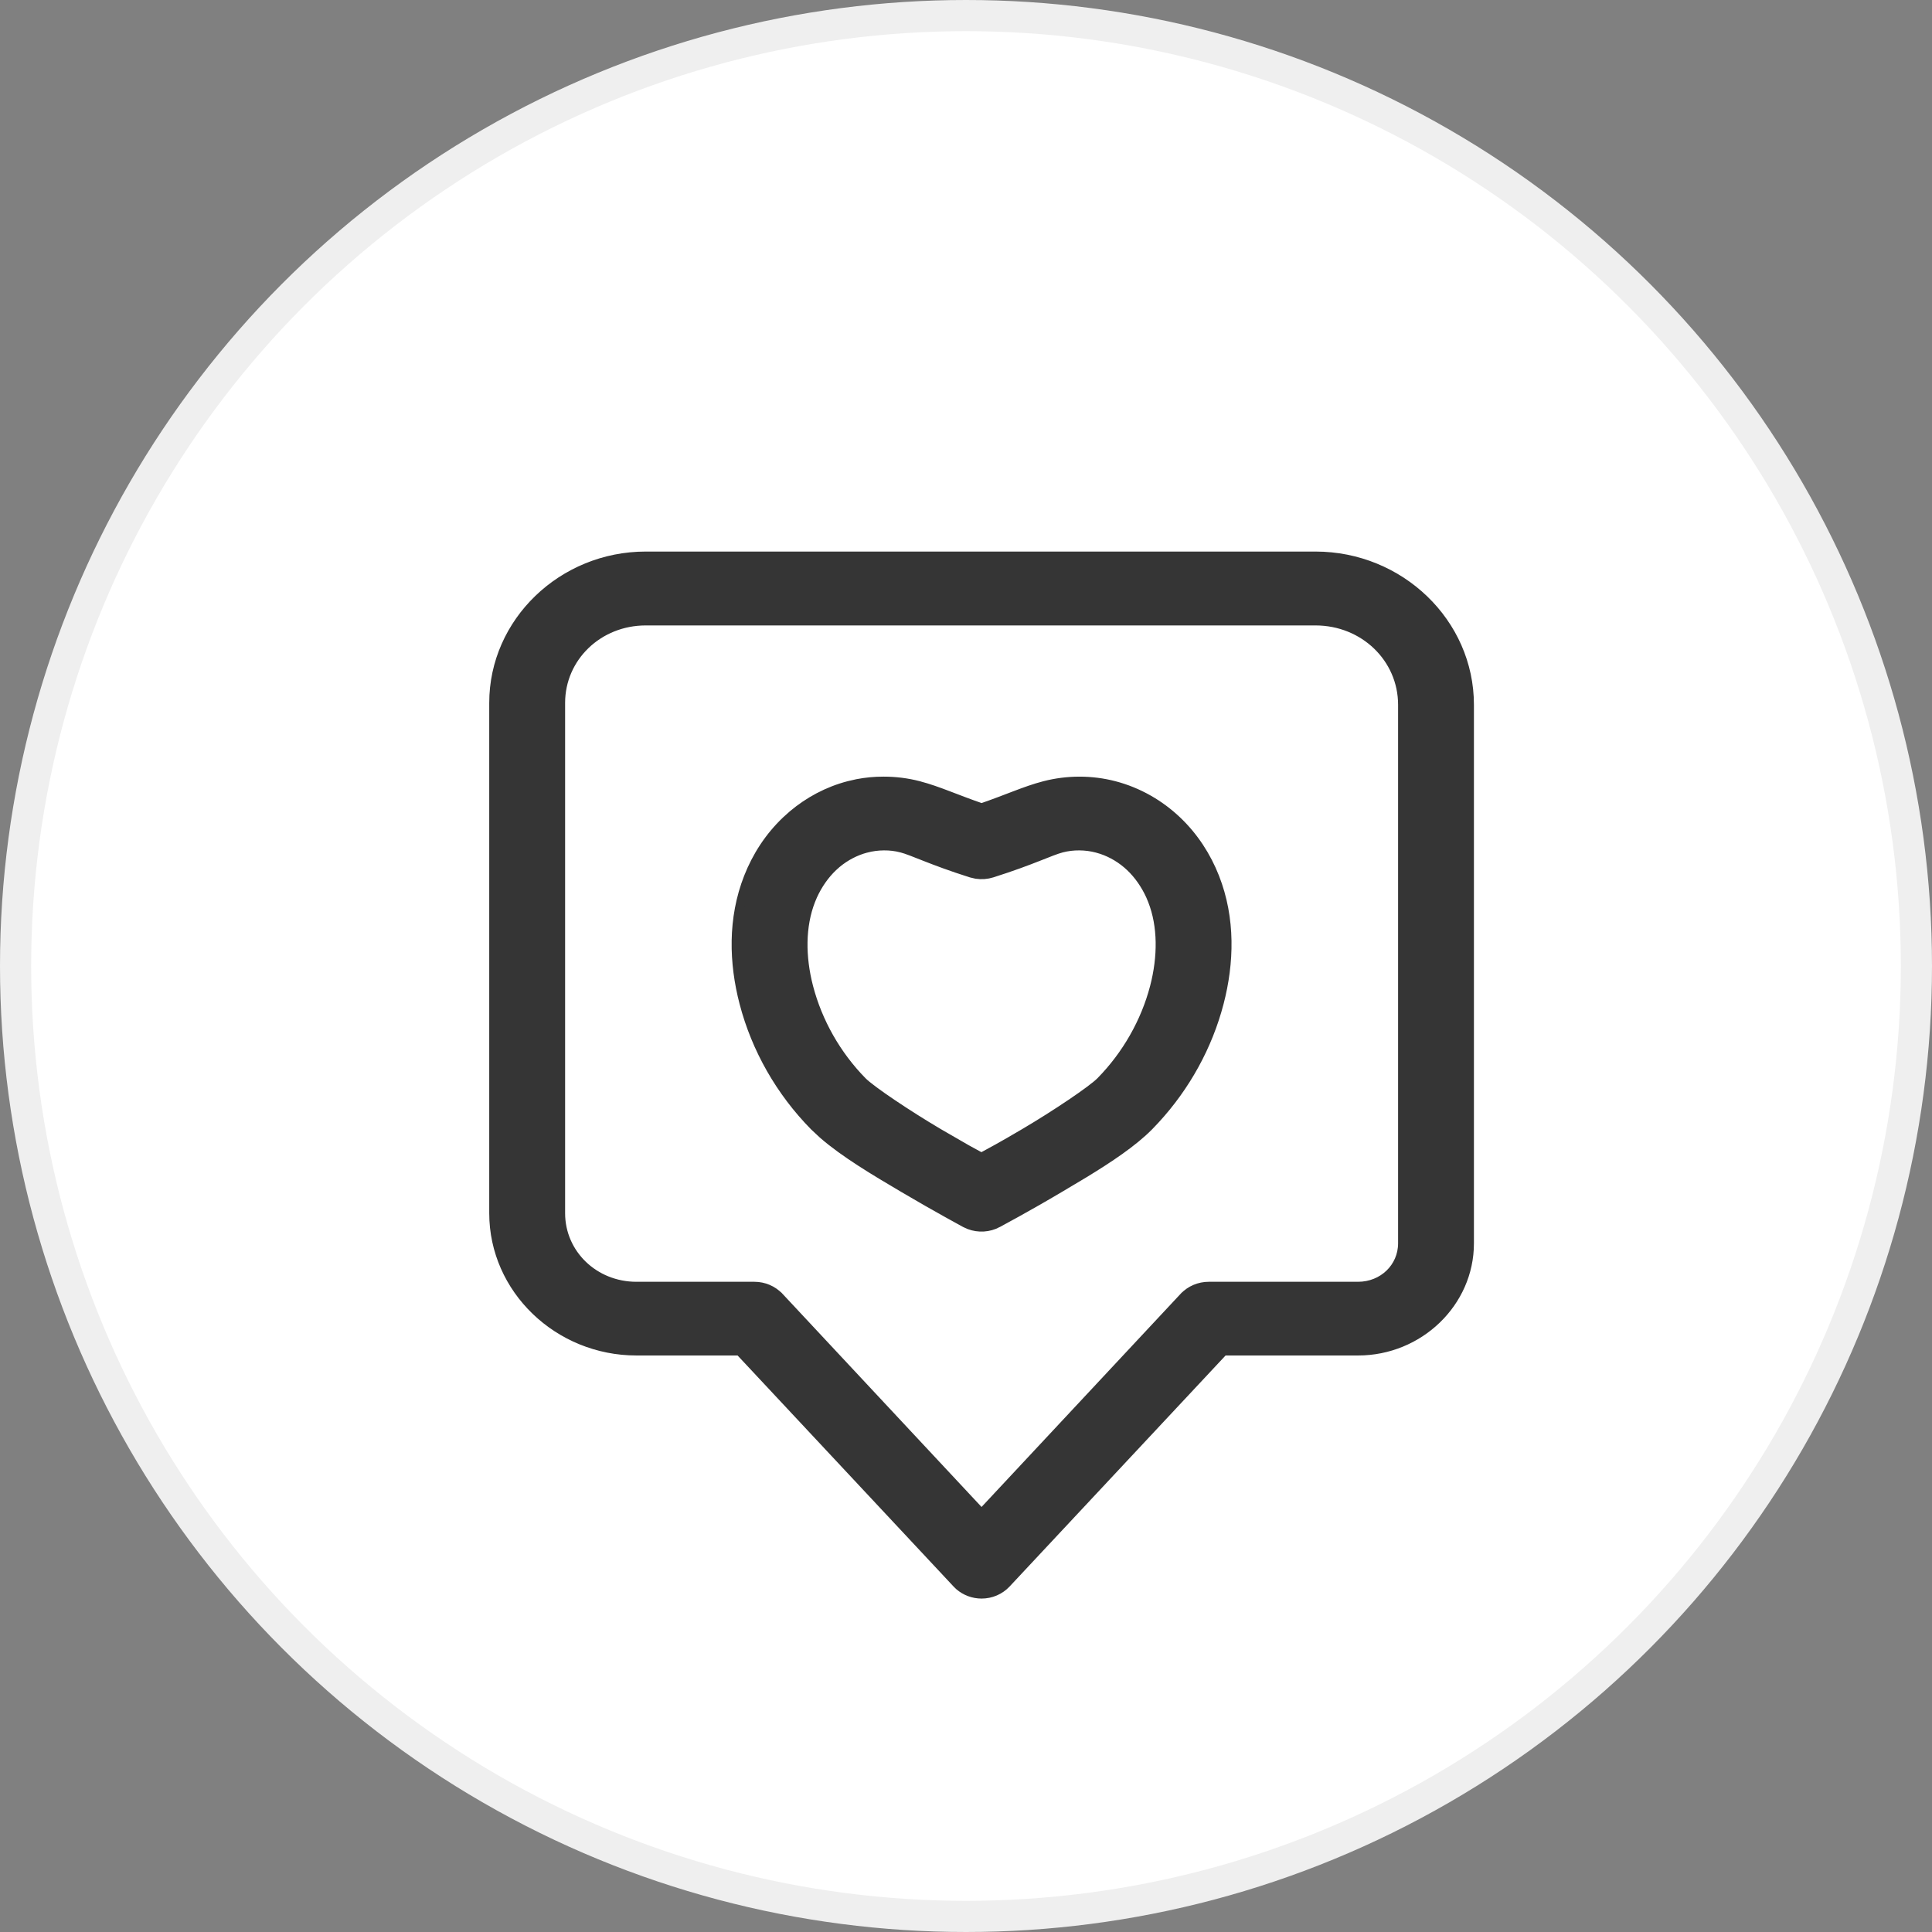 <svg width="62" height="62" viewBox="0 0 62 62" fill="none" xmlns="http://www.w3.org/2000/svg">
<rect x="0" y="0" width="62" height="62" fill="#808080" stroke="none"/>
<circle cx="31" cy="31" r="30.5" fill="white" stroke="#EFEFEF"/>
<path d="M42.215 17.85C44.925 17.85 47.15 19.989 47.15 22.617V39.901C47.15 41.8 45.535 43.349 43.581 43.349H39.265L32.29 50.81C32.087 51.027 31.8 51.15 31.5 51.15C31.238 51.15 30.985 51.056 30.79 50.888L30.71 50.81L23.735 43.349H20.425C17.915 43.349 15.85 41.366 15.85 38.933V22.556C15.85 19.963 18.05 17.85 20.723 17.85H42.215ZM20.723 19.921C19.195 19.921 17.985 21.094 17.985 22.556V38.933C17.985 40.236 19.06 41.284 20.424 41.284H24.21C24.509 41.284 24.796 41.405 24.999 41.62H25L31.499 48.58L37.999 41.62H38C38.203 41.405 38.491 41.284 38.79 41.284H43.58C44.388 41.284 45.015 40.671 45.016 39.902V22.617C45.016 21.121 43.779 19.921 42.215 19.921H20.723ZM33.52 25.216C34.253 25.027 35.027 25.025 35.76 25.216C36.53 25.417 37.217 25.817 37.766 26.339C38.314 26.859 38.714 27.485 38.977 28.152C39.502 29.485 39.453 30.906 39.121 32.18C38.76 33.566 38.05 34.858 37.066 35.925L36.866 36.136C36.352 36.657 35.578 37.171 34.783 37.655L33.99 38.128C33.465 38.439 32.97 38.719 32.607 38.92C32.426 39.02 32.277 39.101 32.174 39.157C32.122 39.185 32.081 39.208 32.054 39.223C32.04 39.23 32.029 39.236 32.023 39.239L32.013 39.244L32.012 39.245C31.731 39.395 31.399 39.413 31.105 39.301L30.982 39.245L30.981 39.244L30.972 39.239C30.965 39.236 30.954 39.229 30.94 39.222C30.913 39.207 30.873 39.185 30.821 39.157C30.718 39.101 30.57 39.02 30.39 38.919C30.209 38.818 29.996 38.698 29.762 38.565L29.01 38.128C28.098 37.59 27.104 37 26.411 36.395L26.134 36.136C25.046 35.03 24.264 33.658 23.879 32.18C23.547 30.906 23.498 29.485 24.023 28.152C24.286 27.485 24.686 26.859 25.234 26.339L25.446 26.149C25.954 25.721 26.561 25.392 27.235 25.216L27.513 25.152C27.791 25.099 28.074 25.072 28.358 25.073C28.735 25.073 29.113 25.12 29.48 25.215L29.481 25.216C29.8 25.299 30.097 25.407 30.423 25.531C30.737 25.651 31.079 25.784 31.5 25.93C31.921 25.784 32.263 25.651 32.577 25.531C32.903 25.407 33.2 25.299 33.519 25.216H33.52ZM35.206 27.215C34.84 27.118 34.436 27.114 34.069 27.209C33.885 27.257 33.659 27.351 33.302 27.491C32.949 27.63 32.482 27.807 31.832 28.013C31.67 28.064 31.499 28.076 31.332 28.051L31.168 28.013C30.518 27.807 30.052 27.63 29.699 27.491C29.342 27.351 29.116 27.257 28.932 27.209H28.931C28.749 27.161 28.557 27.138 28.364 27.14C28.17 27.141 27.979 27.167 27.796 27.215H27.795C27.457 27.303 27.126 27.475 26.846 27.709L26.729 27.814C26.461 28.067 26.239 28.389 26.079 28.74L26.015 28.893C25.691 29.719 25.695 30.71 25.945 31.673C26.239 32.801 26.84 33.865 27.672 34.71C27.805 34.845 28.158 35.107 28.616 35.416C29.069 35.722 29.612 36.066 30.113 36.362L31.021 36.886C31.215 36.994 31.367 37.075 31.495 37.145C31.776 36.993 32.171 36.782 32.881 36.362C33.383 36.066 33.925 35.722 34.378 35.416C34.836 35.107 35.189 34.845 35.323 34.709C36.155 33.864 36.761 32.8 37.055 31.673C37.305 30.71 37.311 29.719 36.987 28.894L36.923 28.74C36.762 28.388 36.541 28.067 36.273 27.814H36.273C36.008 27.562 35.686 27.369 35.351 27.258L35.206 27.215Z" fill="#353535" stroke="#353535" stroke-width="0.3"/>
</svg>

